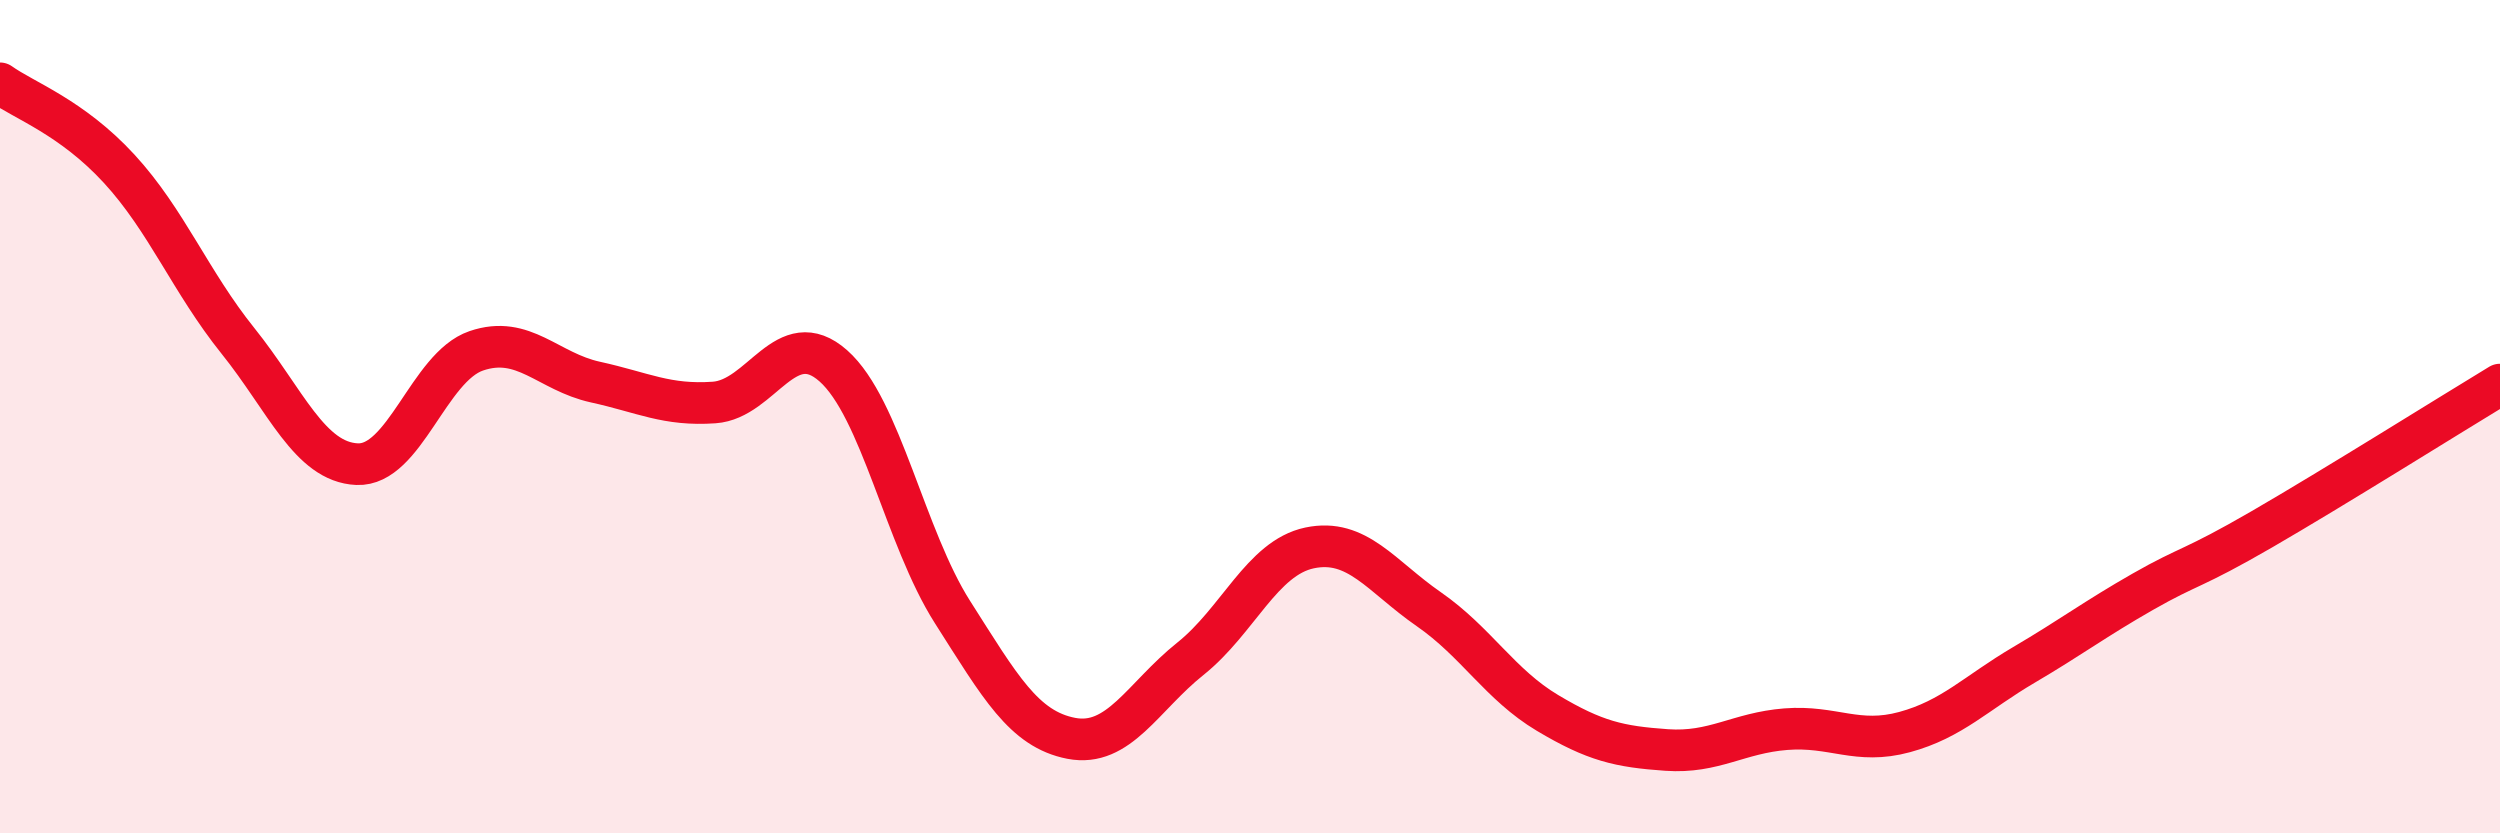 
    <svg width="60" height="20" viewBox="0 0 60 20" xmlns="http://www.w3.org/2000/svg">
      <path
        d="M 0,2 C 0.57,2.41 1.72,2.81 2.86,4.05 C 4,5.29 4.57,6.76 5.71,8.18 C 6.85,9.6 7.43,11.09 8.57,11.14 C 9.71,11.19 10.29,8.81 11.43,8.42 C 12.57,8.03 13.15,8.92 14.29,9.17 C 15.43,9.42 16,9.74 17.14,9.66 C 18.28,9.58 18.86,7.77 20,8.78 C 21.14,9.79 21.72,12.9 22.86,14.69 C 24,16.48 24.57,17.5 25.71,17.72 C 26.85,17.94 27.43,16.72 28.57,15.81 C 29.71,14.9 30.29,13.39 31.43,13.15 C 32.57,12.91 33.15,13.83 34.29,14.62 C 35.43,15.41 36,16.43 37.14,17.11 C 38.28,17.79 38.86,17.92 40,18 C 41.14,18.08 41.72,17.59 42.86,17.5 C 44,17.41 44.57,17.88 45.71,17.57 C 46.85,17.26 47.43,16.63 48.57,15.96 C 49.71,15.29 50.29,14.85 51.43,14.2 C 52.57,13.55 52.58,13.69 54.29,12.7 C 56,11.71 58.86,9.92 60,9.23L60 20L0 20Z"
        fill="#EB0A25"
        opacity="0.1"
        stroke-linecap="round"
        stroke-linejoin="round"
      />
      <path
        d="M 0,2 C 0.57,2.41 1.72,2.81 2.86,4.05 C 4,5.29 4.57,6.76 5.71,8.18 C 6.85,9.6 7.43,11.09 8.57,11.14 C 9.71,11.19 10.29,8.81 11.43,8.42 C 12.57,8.03 13.15,8.92 14.29,9.17 C 15.43,9.42 16,9.74 17.14,9.66 C 18.28,9.58 18.86,7.77 20,8.78 C 21.14,9.79 21.72,12.9 22.86,14.69 C 24,16.48 24.57,17.5 25.71,17.72 C 26.85,17.94 27.43,16.72 28.57,15.81 C 29.71,14.9 30.29,13.39 31.43,13.15 C 32.57,12.91 33.15,13.83 34.29,14.62 C 35.43,15.41 36,16.43 37.14,17.11 C 38.28,17.79 38.86,17.92 40,18 C 41.14,18.08 41.72,17.59 42.86,17.5 C 44,17.41 44.57,17.88 45.71,17.57 C 46.85,17.26 47.43,16.63 48.57,15.96 C 49.71,15.29 50.29,14.85 51.43,14.2 C 52.57,13.55 52.58,13.69 54.29,12.7 C 56,11.71 58.86,9.92 60,9.23"
        stroke="#EB0A25"
        stroke-width="1"
        fill="none"
        stroke-linecap="round"
        stroke-linejoin="round"
      />
    </svg>
  